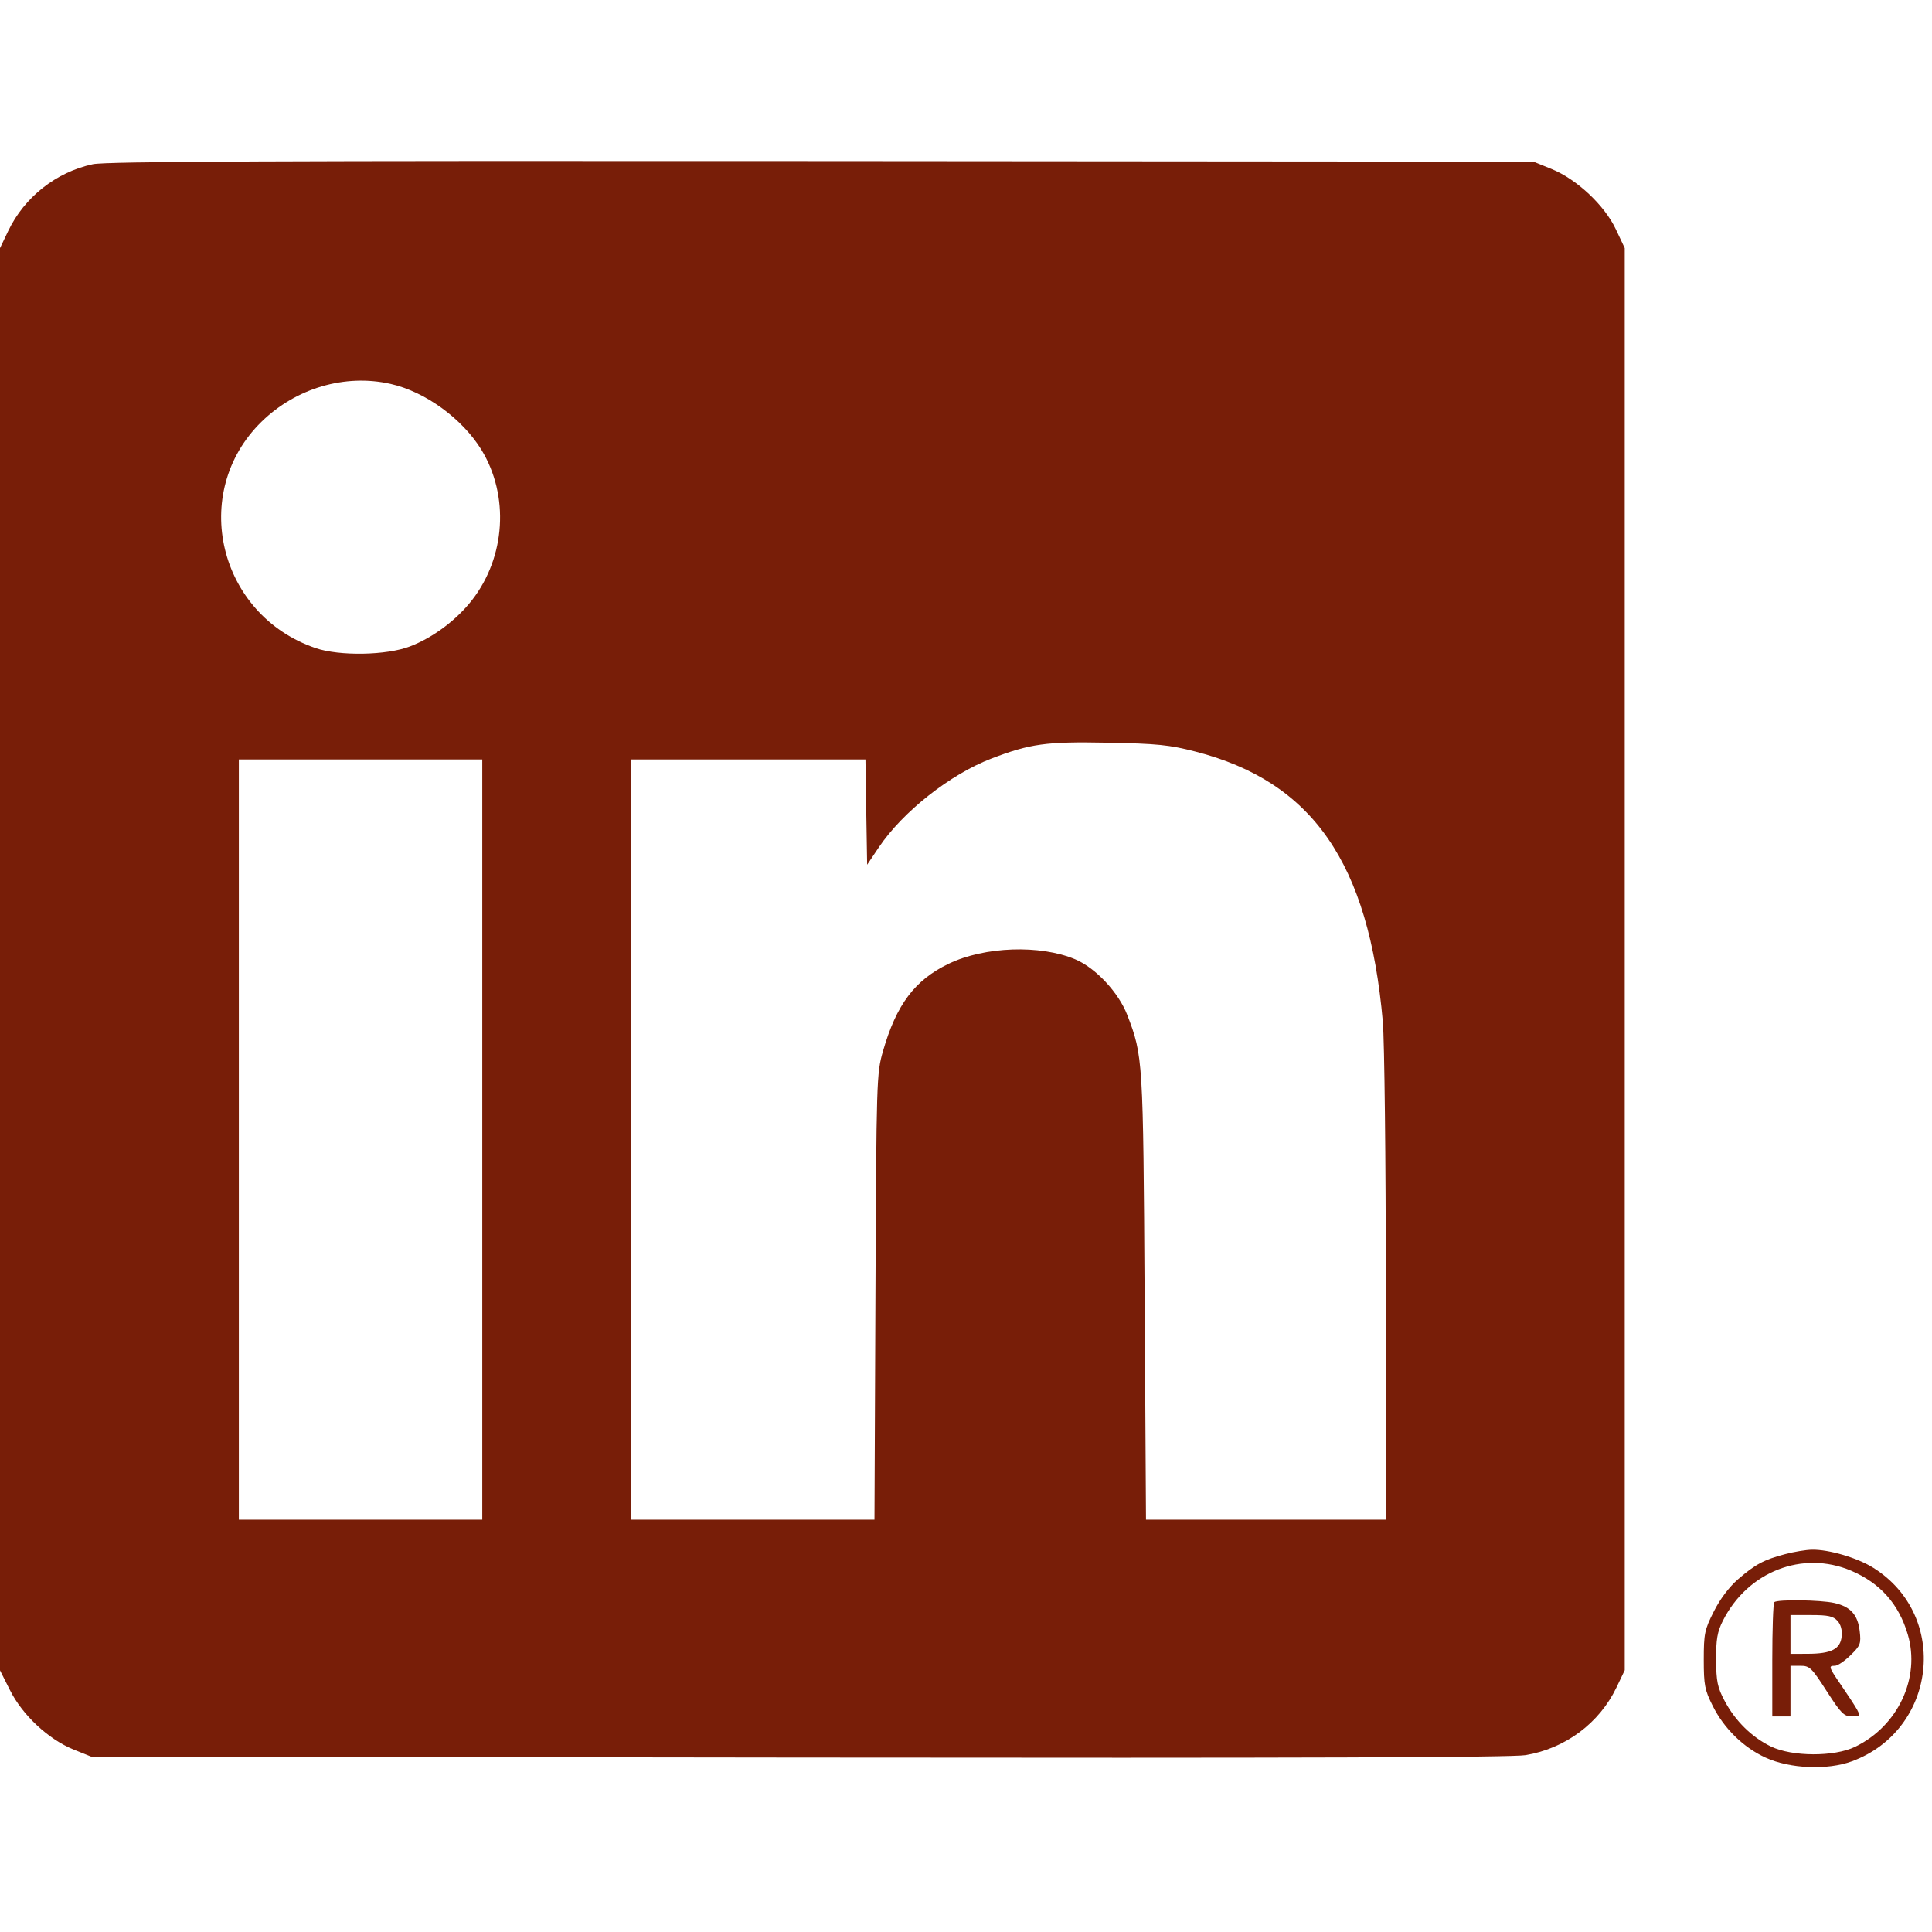 <svg width="24" height="24" viewBox="0 0 24 24" fill="none" xmlns="http://www.w3.org/2000/svg">
<path fill-rule="evenodd" clip-rule="evenodd" d="M1.153 2.04C0.697 2.138 0.303 2.449 0.102 2.869L0 3.082V11.916V20.75L0.124 20.996C0.279 21.306 0.6 21.605 0.911 21.732L1.134 21.822L9.921 21.833C16.175 21.84 18.779 21.832 18.952 21.803C19.446 21.72 19.868 21.406 20.081 20.961L20.183 20.748V11.915V3.082L20.073 2.849C19.932 2.55 19.587 2.226 19.273 2.099L19.049 2.008L10.205 2.001C3.413 1.996 1.312 2.005 1.153 2.04ZM4.852 4.769C5.283 4.866 5.742 5.2 5.98 5.587C6.328 6.156 6.281 6.916 5.865 7.453C5.671 7.702 5.38 7.92 5.093 8.03C4.803 8.142 4.217 8.152 3.921 8.051C2.712 7.638 2.349 6.121 3.248 5.24C3.676 4.821 4.287 4.641 4.852 4.769ZM14.849 9.336C16.305 9.71 17.004 10.716 17.178 12.693C17.198 12.928 17.215 14.409 17.215 15.998L17.216 18.878H15.726H14.236L14.219 16.11C14.201 13.149 14.199 13.12 14.004 12.61C13.896 12.329 13.612 12.025 13.357 11.917C12.921 11.733 12.232 11.757 11.785 11.972C11.364 12.174 11.135 12.479 10.969 13.057C10.889 13.334 10.887 13.407 10.875 16.11L10.863 18.878H9.353H7.843V14.156V9.434H9.297H10.751L10.761 10.088L10.772 10.742L10.919 10.523C11.217 10.082 11.803 9.62 12.311 9.425C12.798 9.238 12.995 9.211 13.758 9.226C14.379 9.238 14.526 9.253 14.849 9.336ZM5.991 14.156V18.878H4.479H2.967V14.156V9.434H4.479H5.991V14.156ZM22.176 19.306C21.913 19.375 21.806 19.432 21.592 19.617C21.48 19.714 21.368 19.863 21.29 20.018C21.175 20.245 21.165 20.294 21.165 20.618C21.165 20.933 21.177 20.994 21.276 21.191C21.416 21.472 21.659 21.709 21.933 21.834C22.235 21.972 22.7 21.992 23.004 21.88C24.06 21.491 24.22 20.072 23.273 19.477C23.075 19.352 22.719 19.247 22.509 19.251C22.435 19.252 22.285 19.277 22.176 19.306ZM22.996 19.512C23.357 19.666 23.587 19.925 23.699 20.303C23.859 20.843 23.578 21.442 23.044 21.7C22.784 21.825 22.264 21.823 22 21.696C21.762 21.581 21.555 21.377 21.424 21.129C21.335 20.962 21.32 20.887 21.318 20.619C21.317 20.364 21.333 20.271 21.402 20.134C21.71 19.522 22.393 19.256 22.996 19.512ZM22.041 19.903C22.027 19.916 22.016 20.241 22.016 20.625V21.322H22.129H22.242V21.008V20.693H22.366C22.48 20.693 22.505 20.717 22.692 21.008C22.87 21.285 22.907 21.322 23.004 21.322C23.107 21.322 23.111 21.317 23.07 21.239C23.045 21.193 22.959 21.061 22.879 20.945C22.715 20.706 22.71 20.693 22.794 20.693C22.828 20.693 22.915 20.634 22.988 20.562C23.111 20.442 23.12 20.418 23.102 20.262C23.078 20.059 22.989 19.959 22.787 19.913C22.615 19.874 22.078 19.867 22.041 19.903ZM22.825 20.134C22.867 20.179 22.886 20.249 22.878 20.327C22.863 20.485 22.75 20.543 22.46 20.544L22.242 20.545V20.304V20.063H22.501C22.708 20.063 22.773 20.077 22.825 20.134Z" fill="#781E08"/>
</svg>
